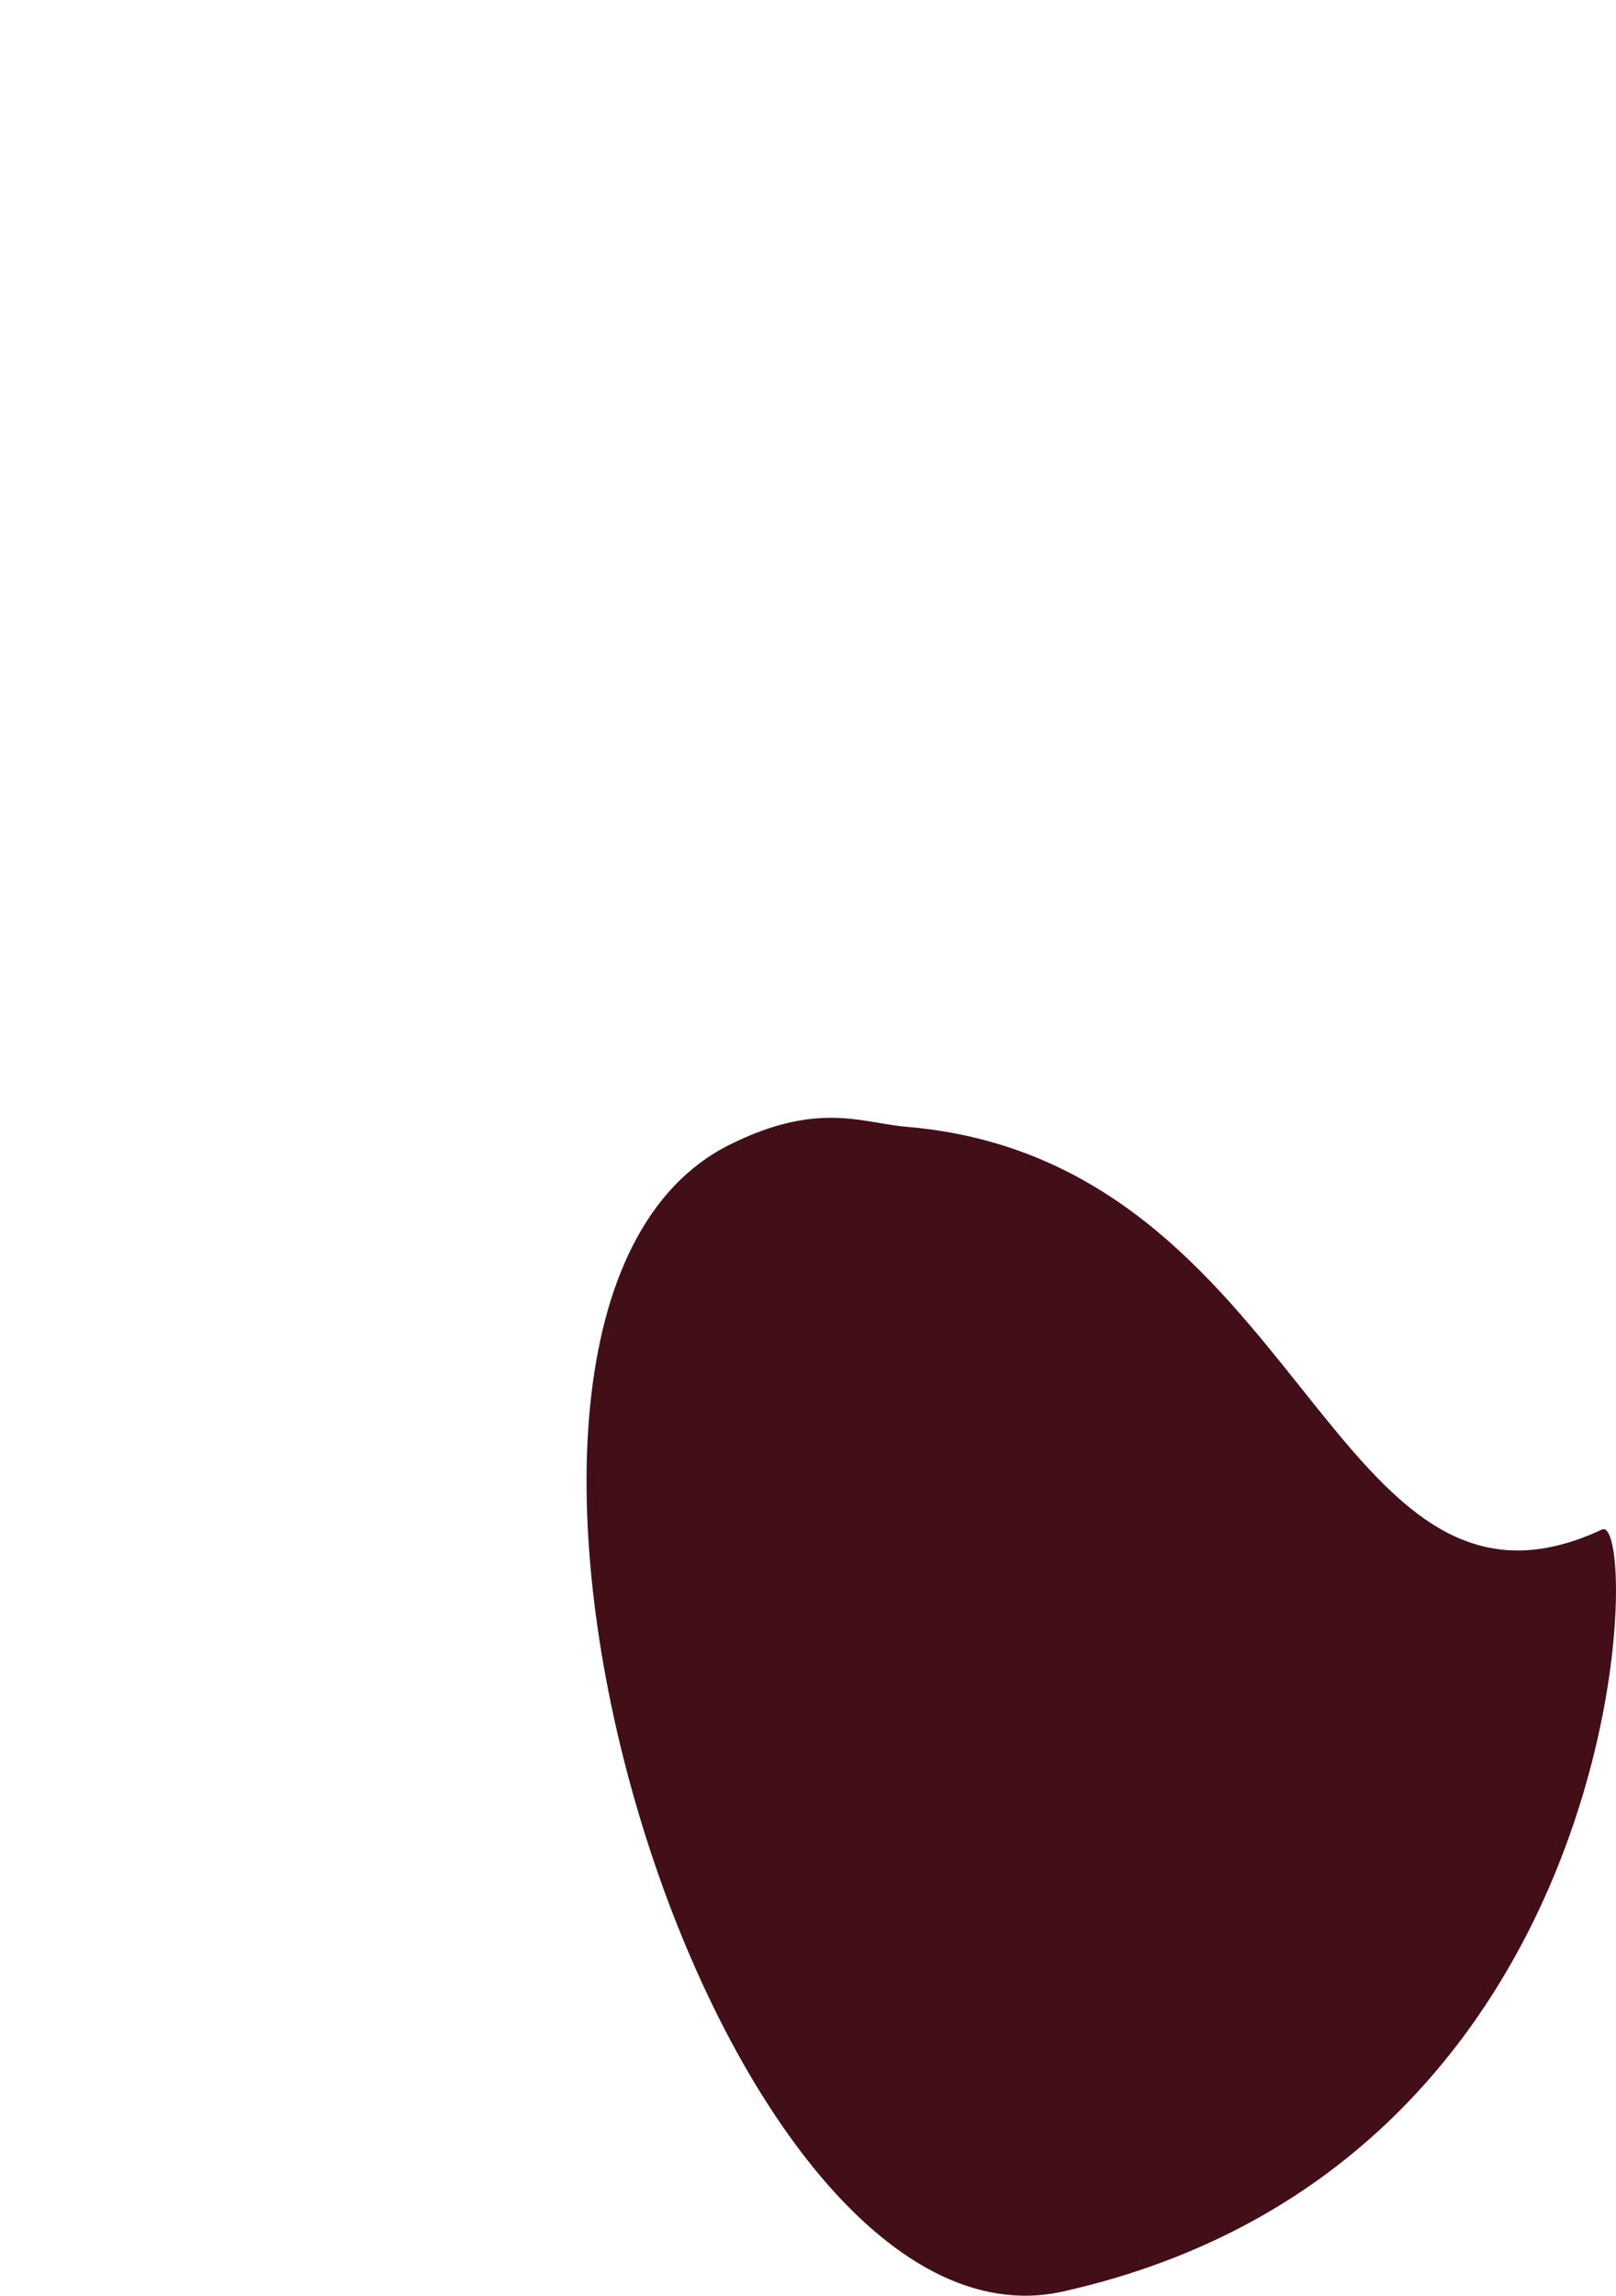<?xml version="1.0" encoding="utf-8"?>
<!-- Generator: Adobe Illustrator 17.0.0, SVG Export Plug-In . SVG Version: 6.00 Build 0)  -->
<!DOCTYPE svg PUBLIC "-//W3C//DTD SVG 1.1//EN" "http://www.w3.org/Graphics/SVG/1.1/DTD/svg11.dtd">
<svg version="1.1" id="Calque_1" xmlns="http://www.w3.org/2000/svg" xmlns:xlink="http://www.w3.org/1999/xlink" x="0px" y="0px"
	 width="77.19px" height="109.596px" viewBox="0 0 77.19 109.596" enable-background="new 0 0 77.19 109.596" xml:space="preserve">
<path fill="#420E17" d="M43.291,53.792C62.4,55.395,63.457,79.116,76.519,73.02c1.875-0.875,1.631,30.25-25.744,36.375
	c-16.857,3.772-32-46.75-15.917-54.75C39.076,52.547,41.179,53.615,43.291,53.792z"/>
</svg>
